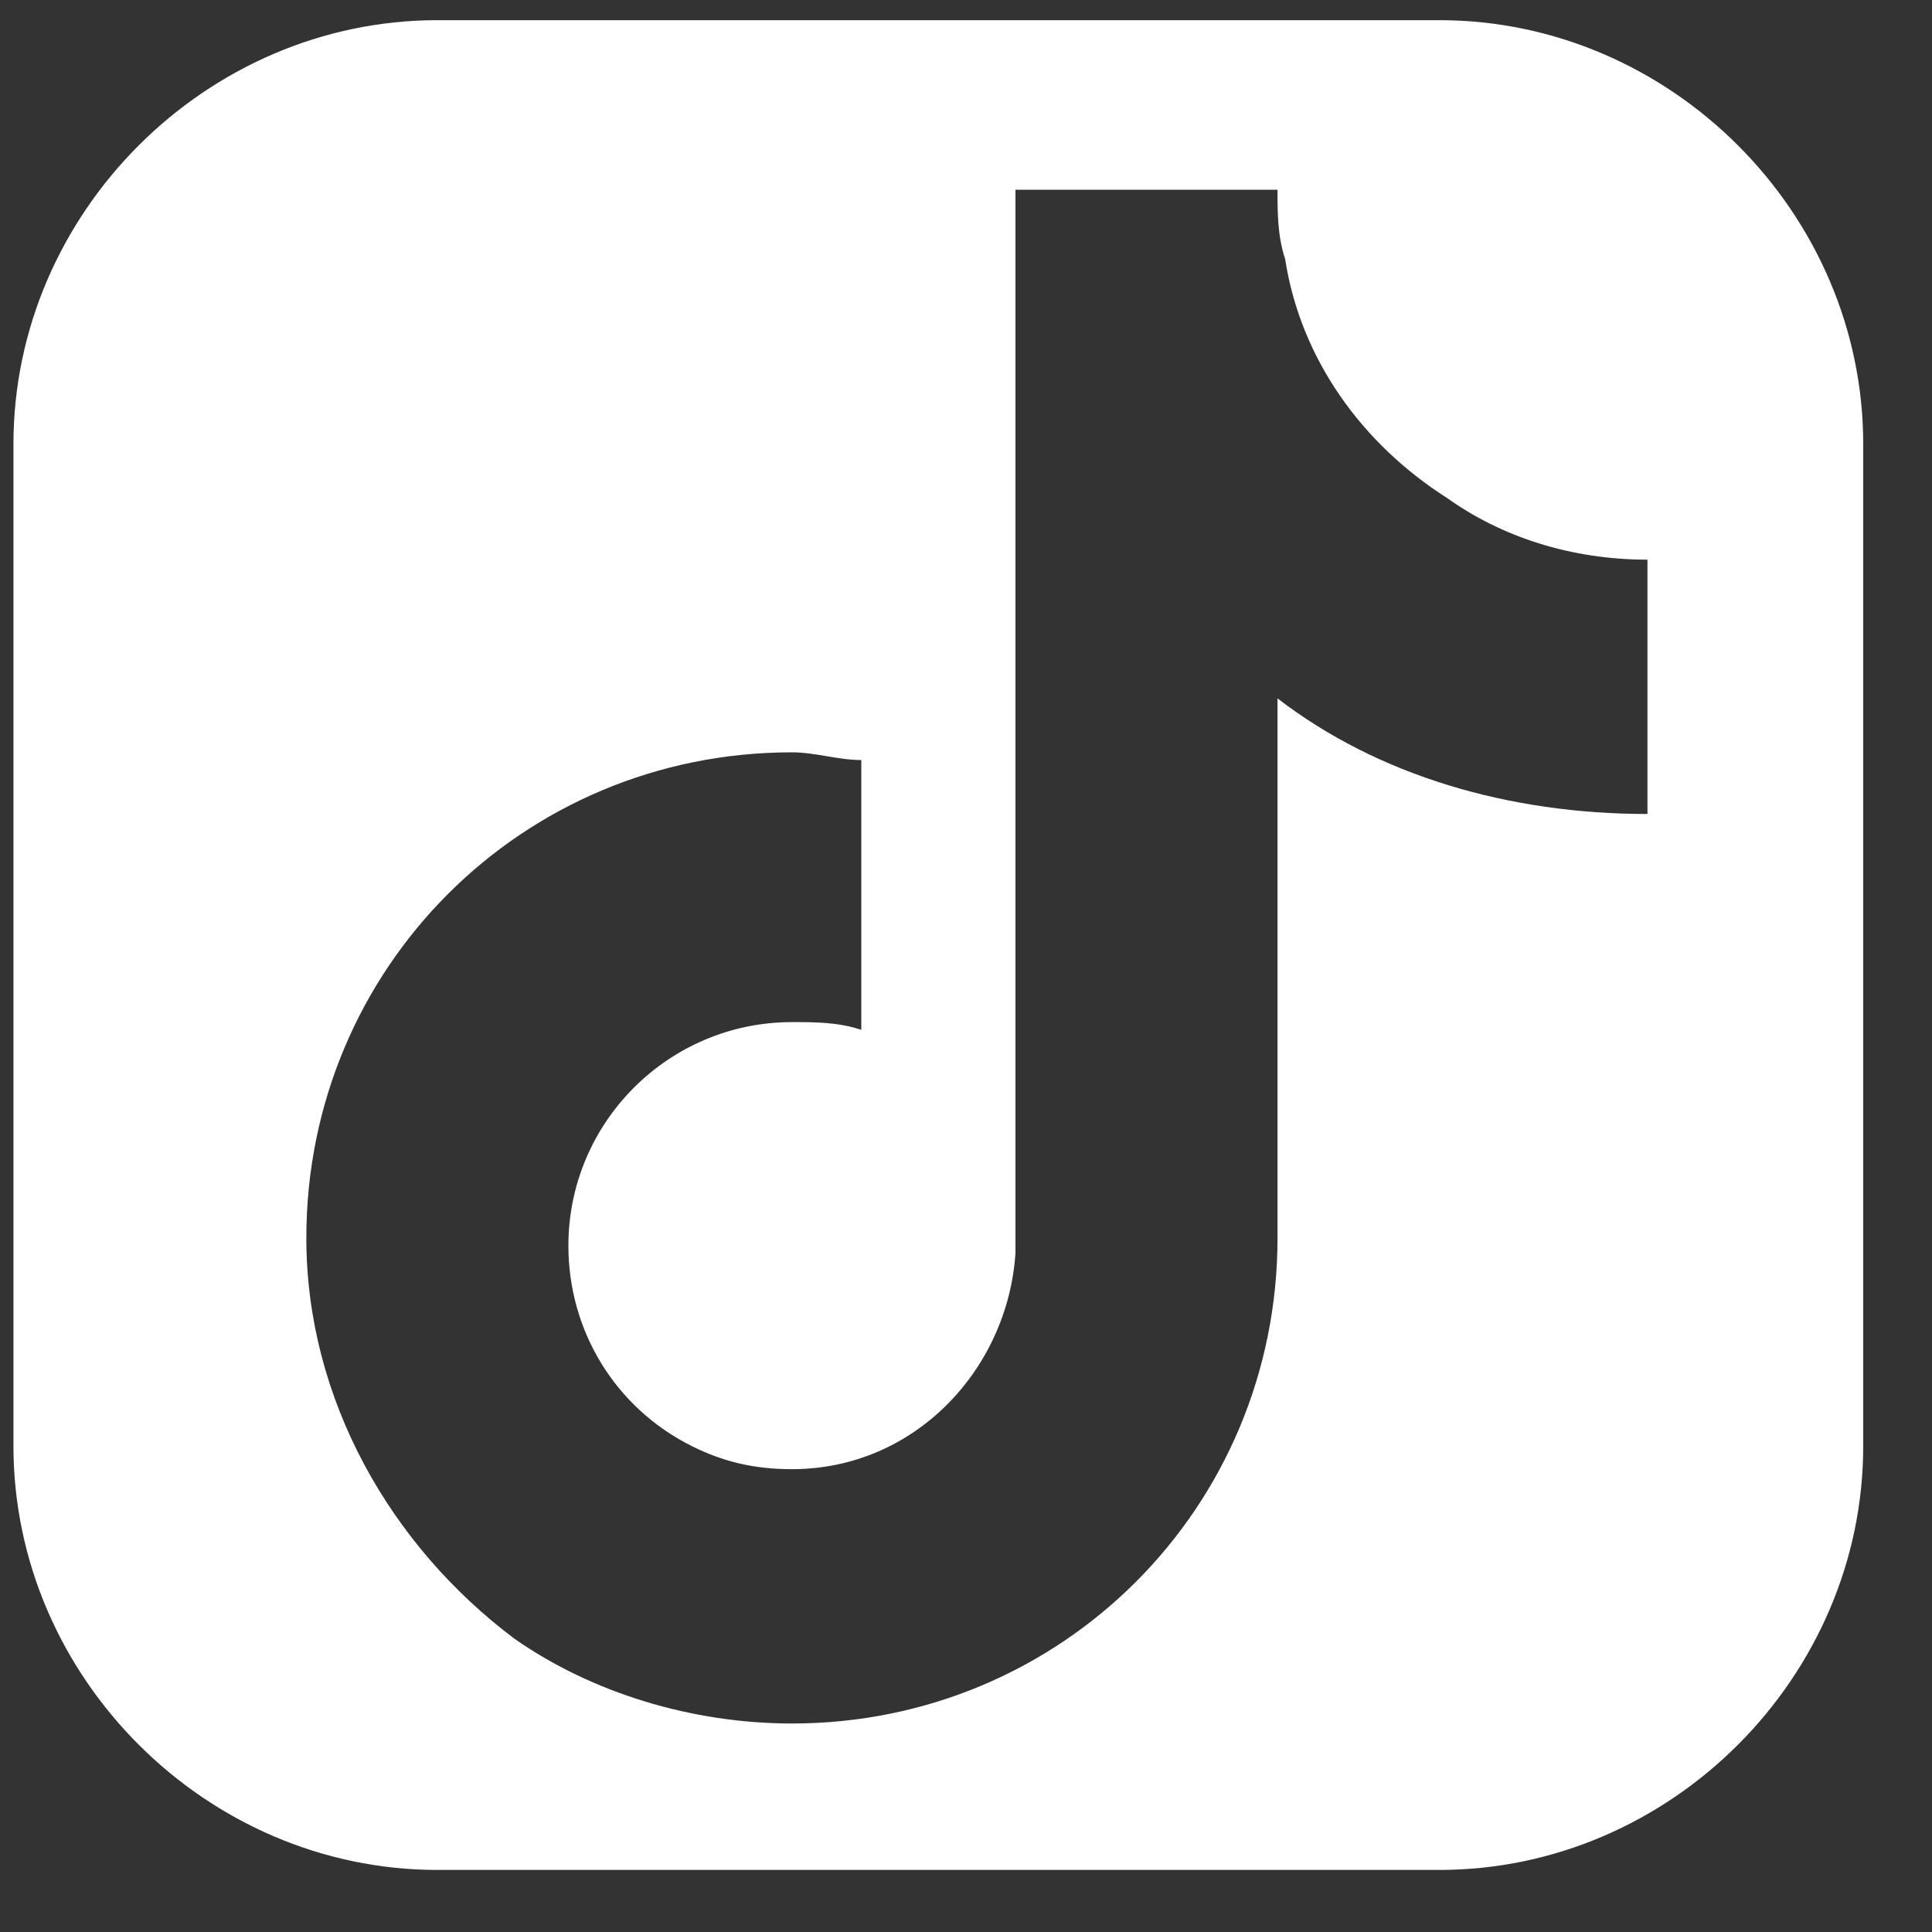 <svg width="25" height="25" viewBox="0 0 25 25" fill="none" xmlns="http://www.w3.org/2000/svg">
<rect x="0" y="0" width="25" height="25" fill="#333333" stroke="none"/>
<g clip-path="url(#clip0_98_2442)">
<path d="M18.625 0.261H5.66C2.668 0.261 0.174 2.754 0.174 5.746V18.712C0.174 21.704 2.668 24.197 5.66 24.197H18.625C21.617 24.197 24.11 21.704 24.11 18.712V5.746C24.11 2.754 21.617 0.261 18.625 0.261ZM21.318 10.533C19.523 10.533 17.827 10.035 16.531 9.037V16.019C16.531 19.509 13.738 22.302 10.248 22.302C8.951 22.302 7.654 21.903 6.657 21.205C5.061 20.008 3.964 18.113 3.964 16.019C3.964 12.528 6.757 9.735 10.248 9.735C10.547 9.735 10.846 9.835 11.145 9.835V13.326C10.846 13.226 10.547 13.226 10.248 13.226C8.652 13.226 7.355 14.523 7.355 16.119C7.355 17.215 7.954 18.213 8.951 18.712C9.35 18.911 9.749 19.011 10.248 19.011C11.843 19.011 13.04 17.714 13.14 16.218V2.455H16.531C16.531 2.754 16.531 3.053 16.63 3.353C16.83 4.649 17.628 5.746 18.725 6.444C19.423 6.943 20.321 7.242 21.318 7.242V10.533Z" fill="white"/>
</g>
<defs>
<clipPath id="clip0_98_2442">
<rect width="23.936" height="23.936" fill="white" transform="translate(0.174 0.261)"/>
</clipPath>
</defs>
</svg>
